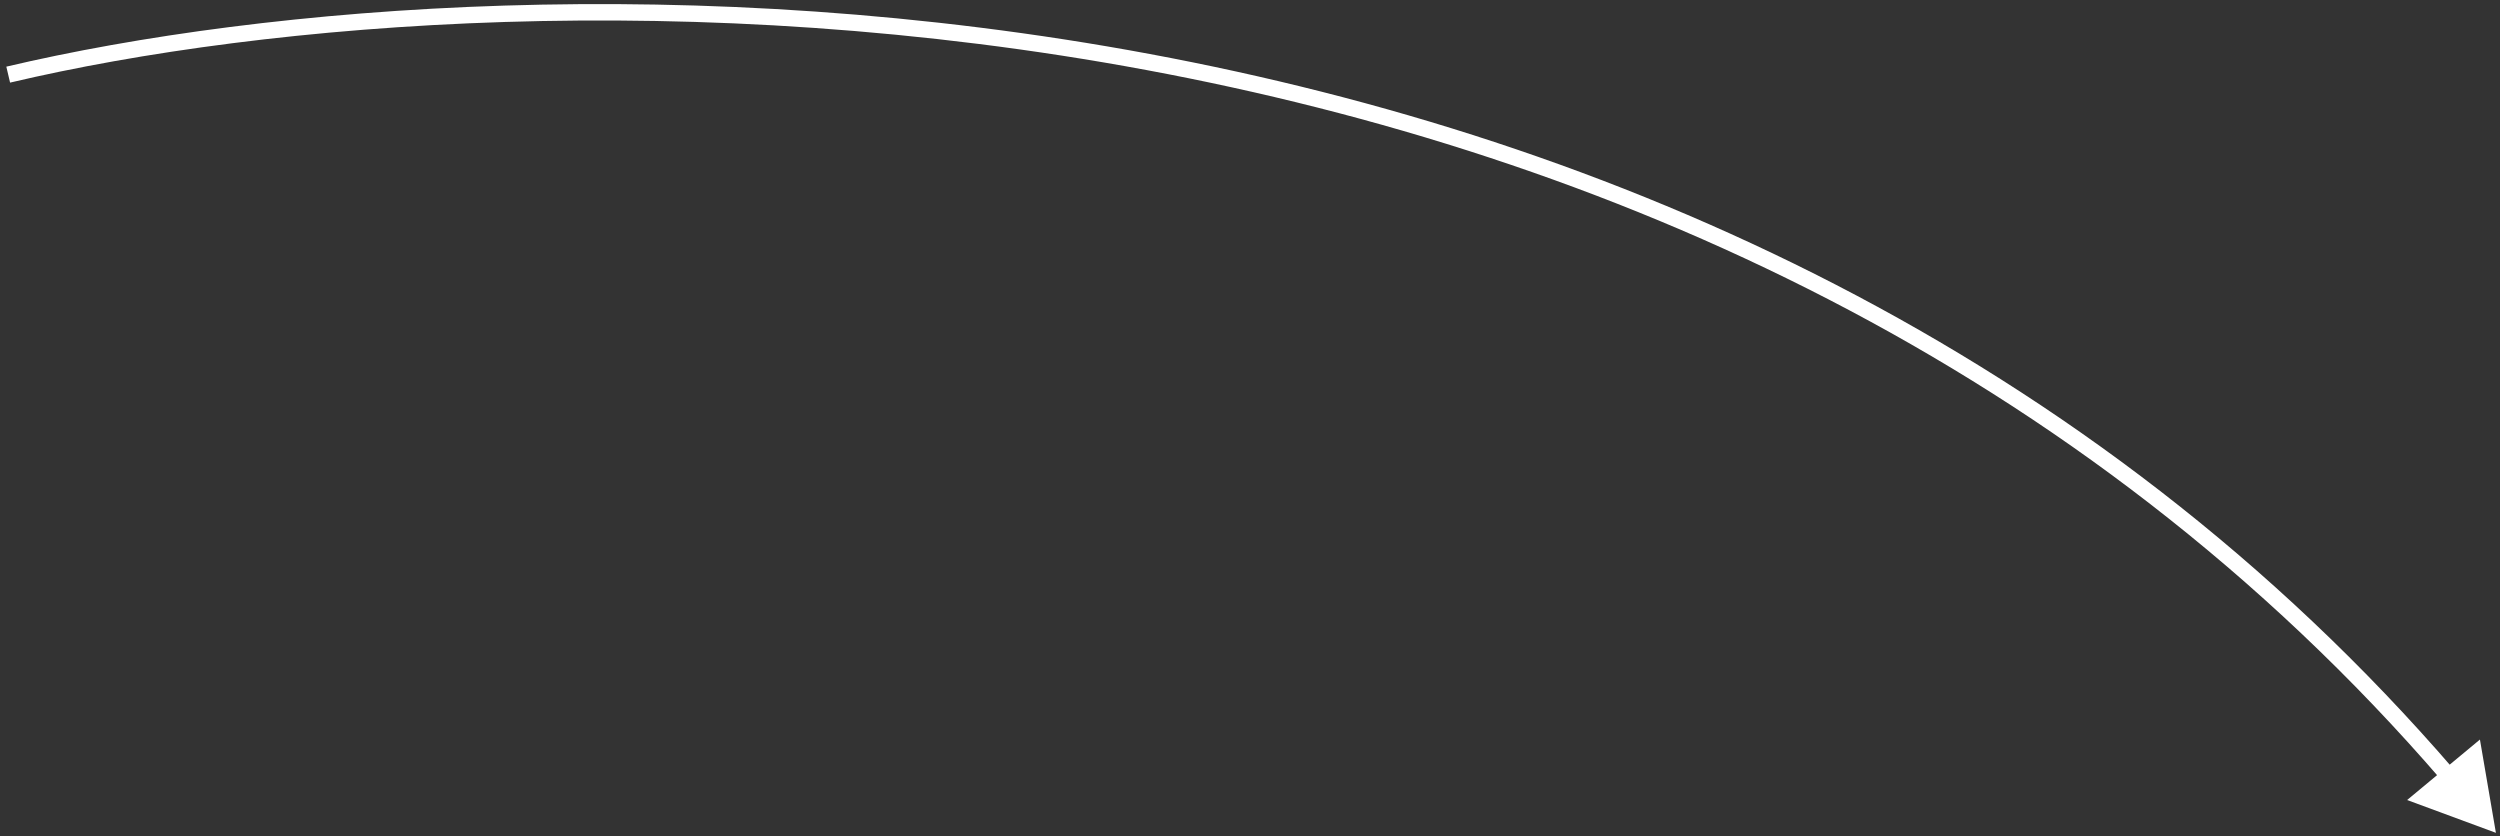 <?xml version="1.0" encoding="UTF-8"?> <svg xmlns="http://www.w3.org/2000/svg" width="305" height="102" viewBox="0 0 305 102" fill="none"><rect x="0" y="0" width="305" height="102" fill="#333333" stroke="none"/> <path d="M304.5 101.605L293.669 97.602L302.552 90.224L304.5 101.605ZM0.771 8.132C32.376 0.681 84.693 -3.771 140.278 6.588C195.872 16.949 254.802 42.14 299.515 94.039L298 95.345C253.661 43.88 195.193 18.856 139.911 8.554C84.62 -1.75 32.585 2.687 1.229 10.079L0.771 8.132Z" fill="white"></path> </svg> 